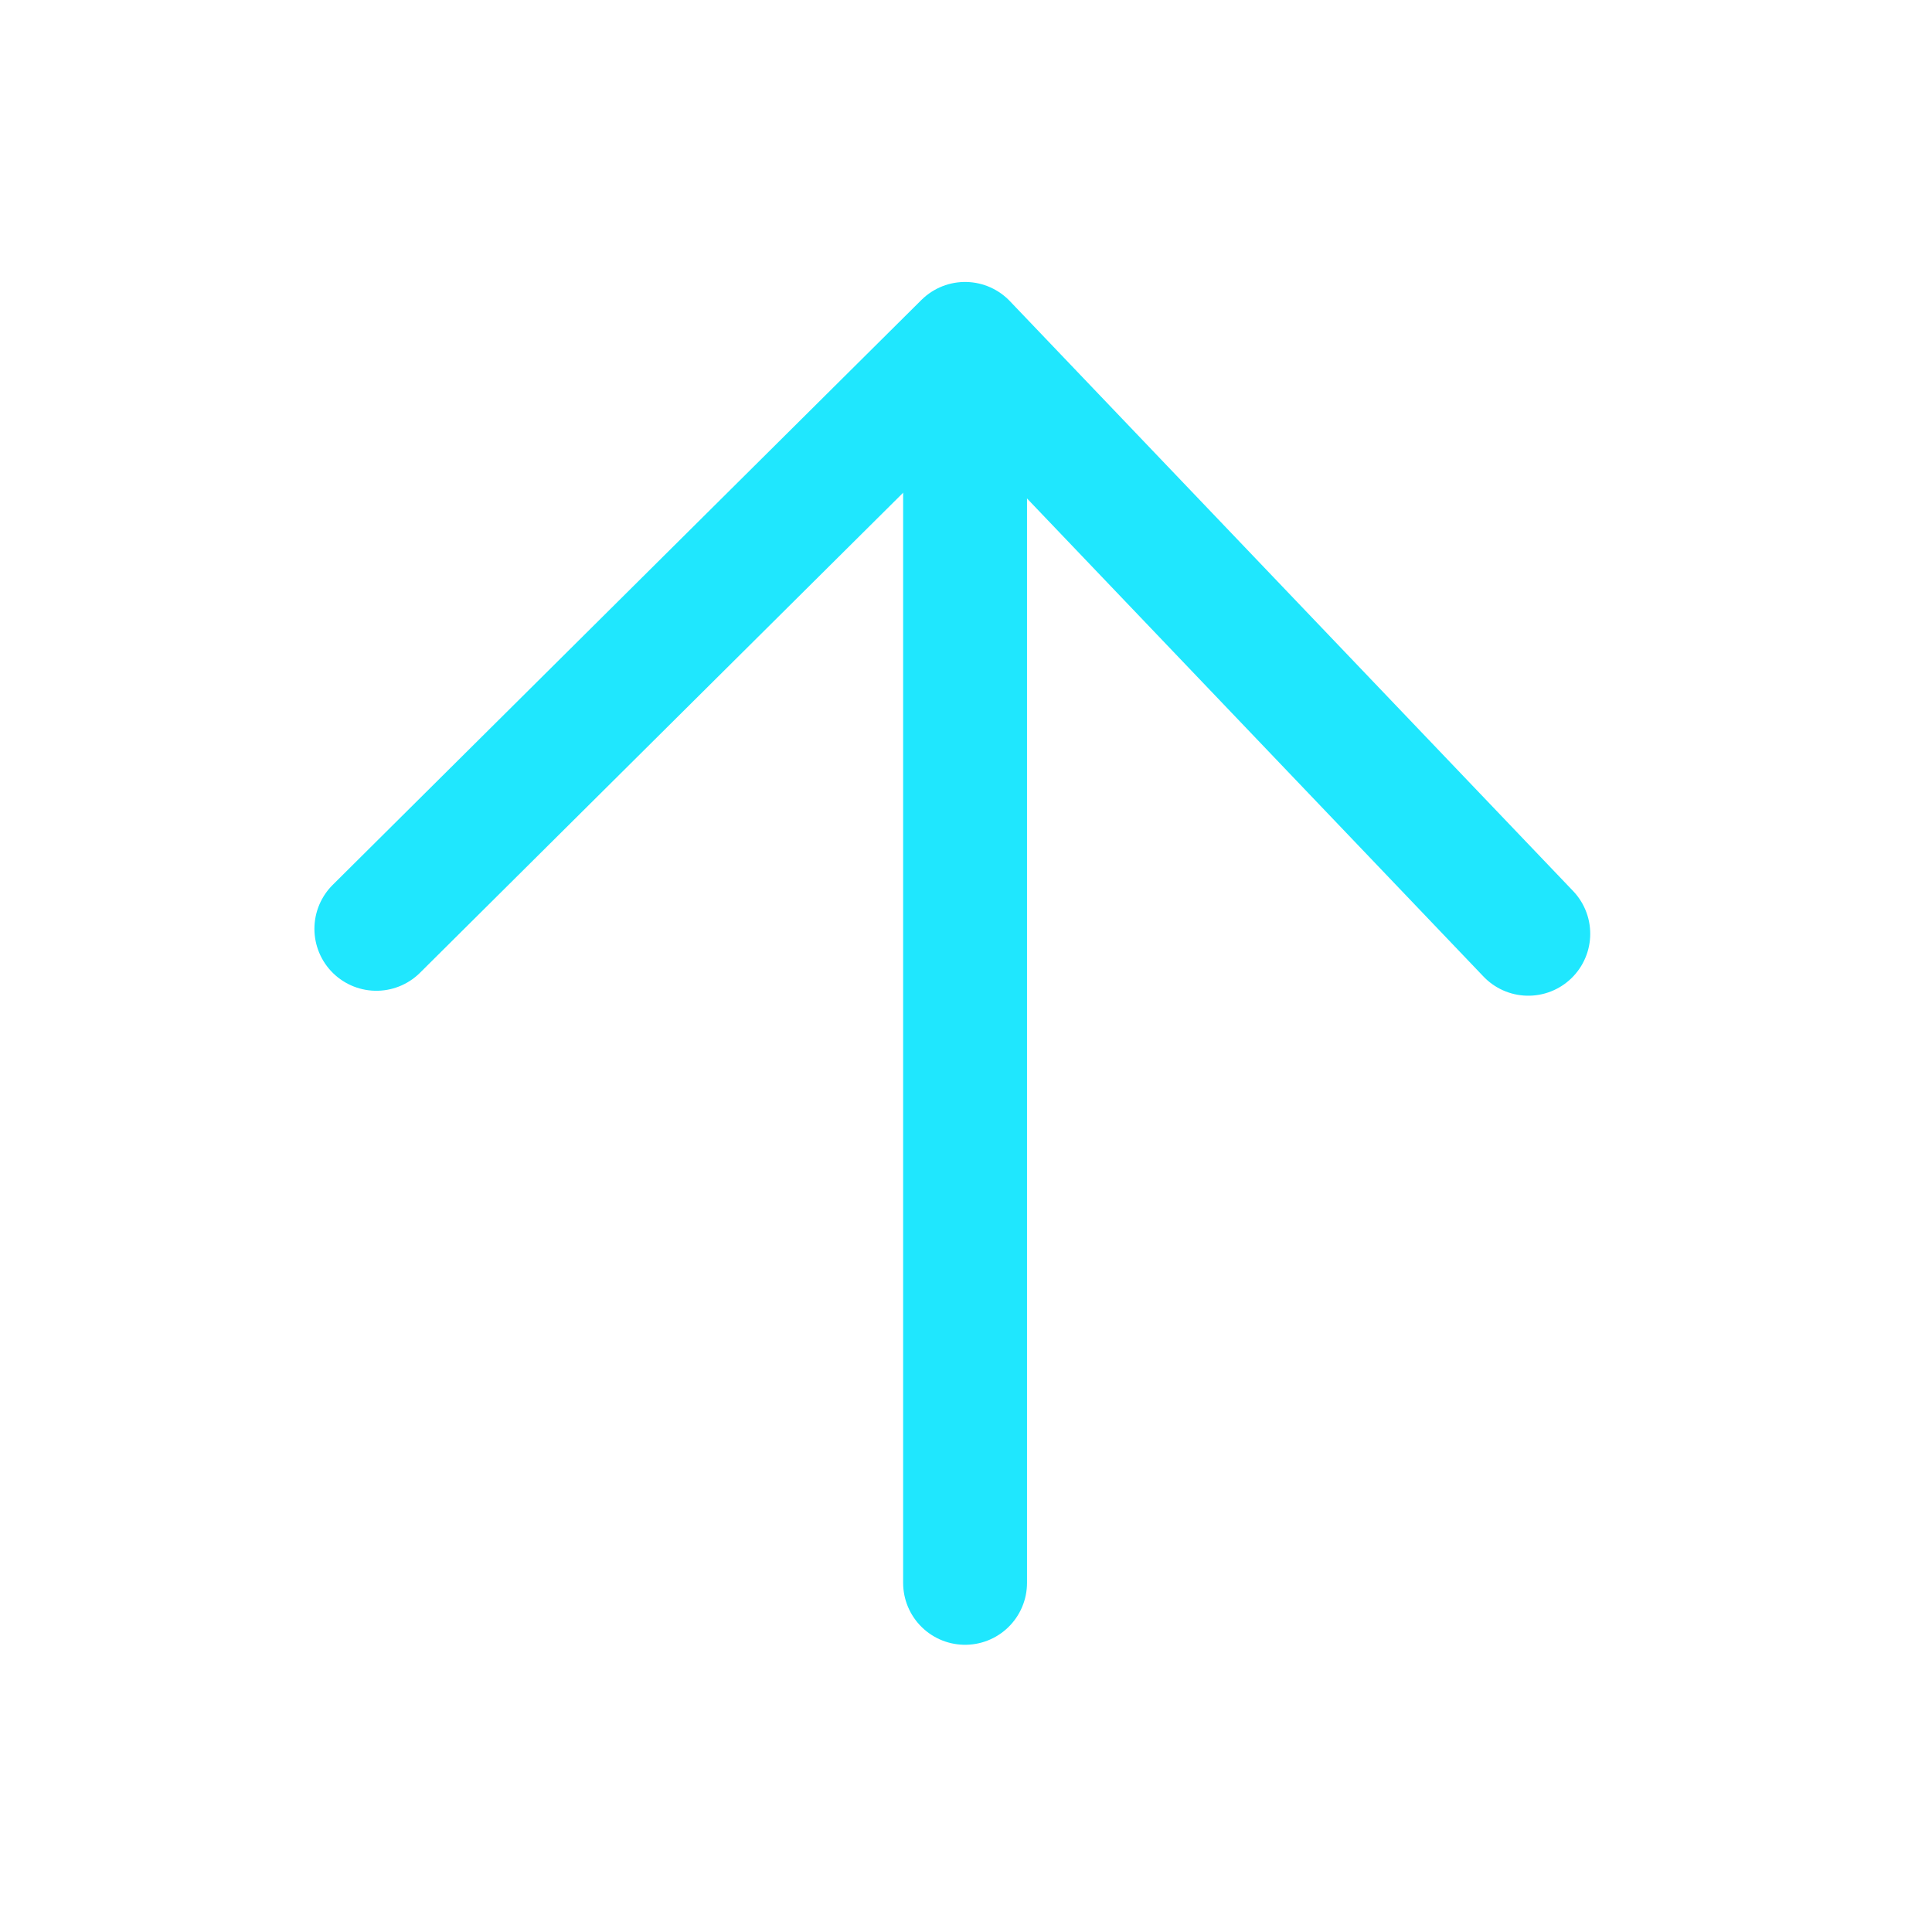 <?xml version="1.0" encoding="utf-8"?>
<!-- Generator: Adobe Illustrator 16.0.0, SVG Export Plug-In . SVG Version: 6.00 Build 0)  -->
<!DOCTYPE svg PUBLIC "-//W3C//DTD SVG 1.1//EN" "http://www.w3.org/Graphics/SVG/1.1/DTD/svg11.dtd">
<svg version="1.1" id="Layer_1" xmlns="http://www.w3.org/2000/svg" xmlns:xlink="http://www.w3.org/1999/xlink" x="0px" y="0px"
	 width="25px" height="25px" viewBox="0 0 25 25" enable-background="new 0 0 25 25" xml:space="preserve">
<g>
	
		<line fill="none" stroke="#1FE7FE" stroke-width="1.603" stroke-linecap="round" stroke-linejoin="round" x1="12.488" y1="4.65" x2="12.488" y2="20.482"/>
	<path fill="none" stroke="#1FE7FE" stroke-width="1.603" stroke-linecap="round" stroke-linejoin="round" d="M4.87,12.019
		l7.618-7.569l7.288,7.633"/>
</g>
</svg>
